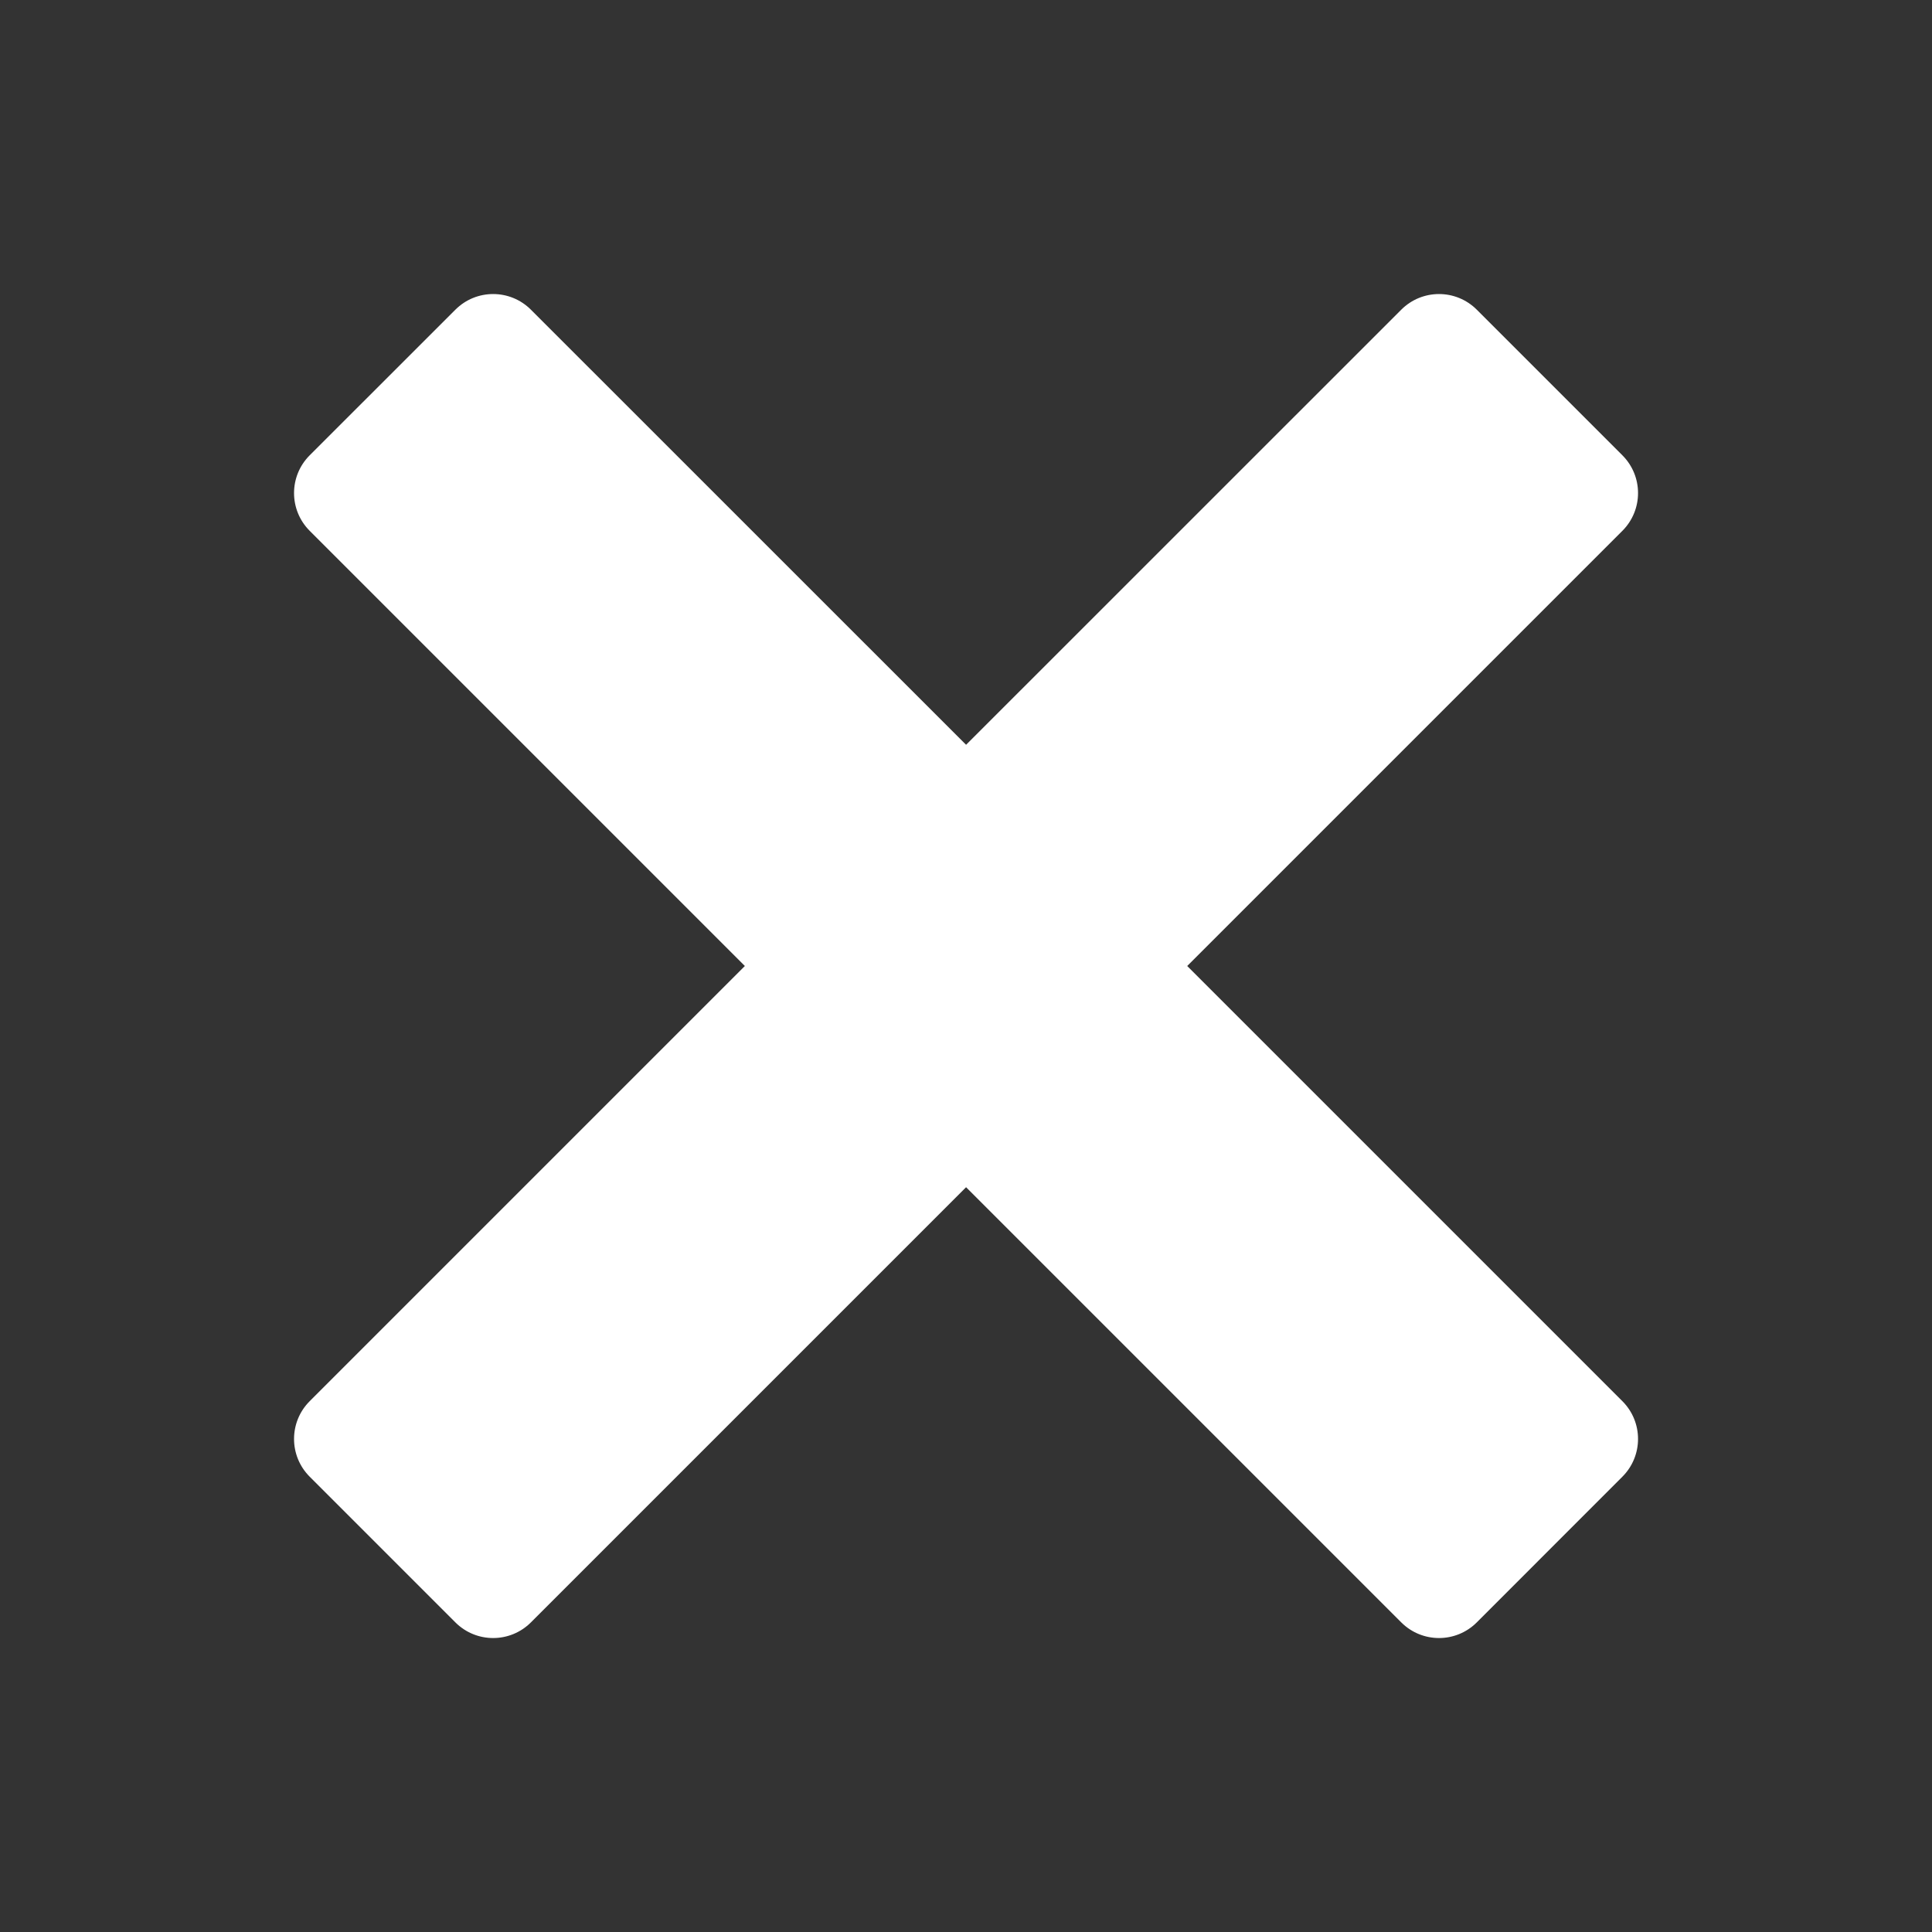 <svg width="24" height="24" viewBox="0 0 24 24" fill="none" xmlns="http://www.w3.org/2000/svg">
<rect x="0" y="0" width="24" height="24" fill="#333333" stroke="none"/>
<path fill-rule="evenodd" clip-rule="evenodd" d="M12.001 9.252L6.595 3.847C6.336 3.588 5.916 3.588 5.657 3.847L3.847 5.656C3.588 5.915 3.588 6.335 3.847 6.594L9.253 12L3.847 17.406C3.588 17.665 3.588 18.085 3.847 18.344L5.657 20.154C5.916 20.413 6.336 20.413 6.595 20.154L12.001 14.748L17.407 20.154C17.666 20.413 18.086 20.413 18.345 20.154L20.154 18.344C20.413 18.085 20.413 17.665 20.154 17.406L14.748 12L20.154 6.594C20.413 6.335 20.413 5.915 20.154 5.656L18.345 3.847C18.086 3.588 17.666 3.588 17.407 3.847L12.001 9.252Z" fill="white"/>
</svg>
